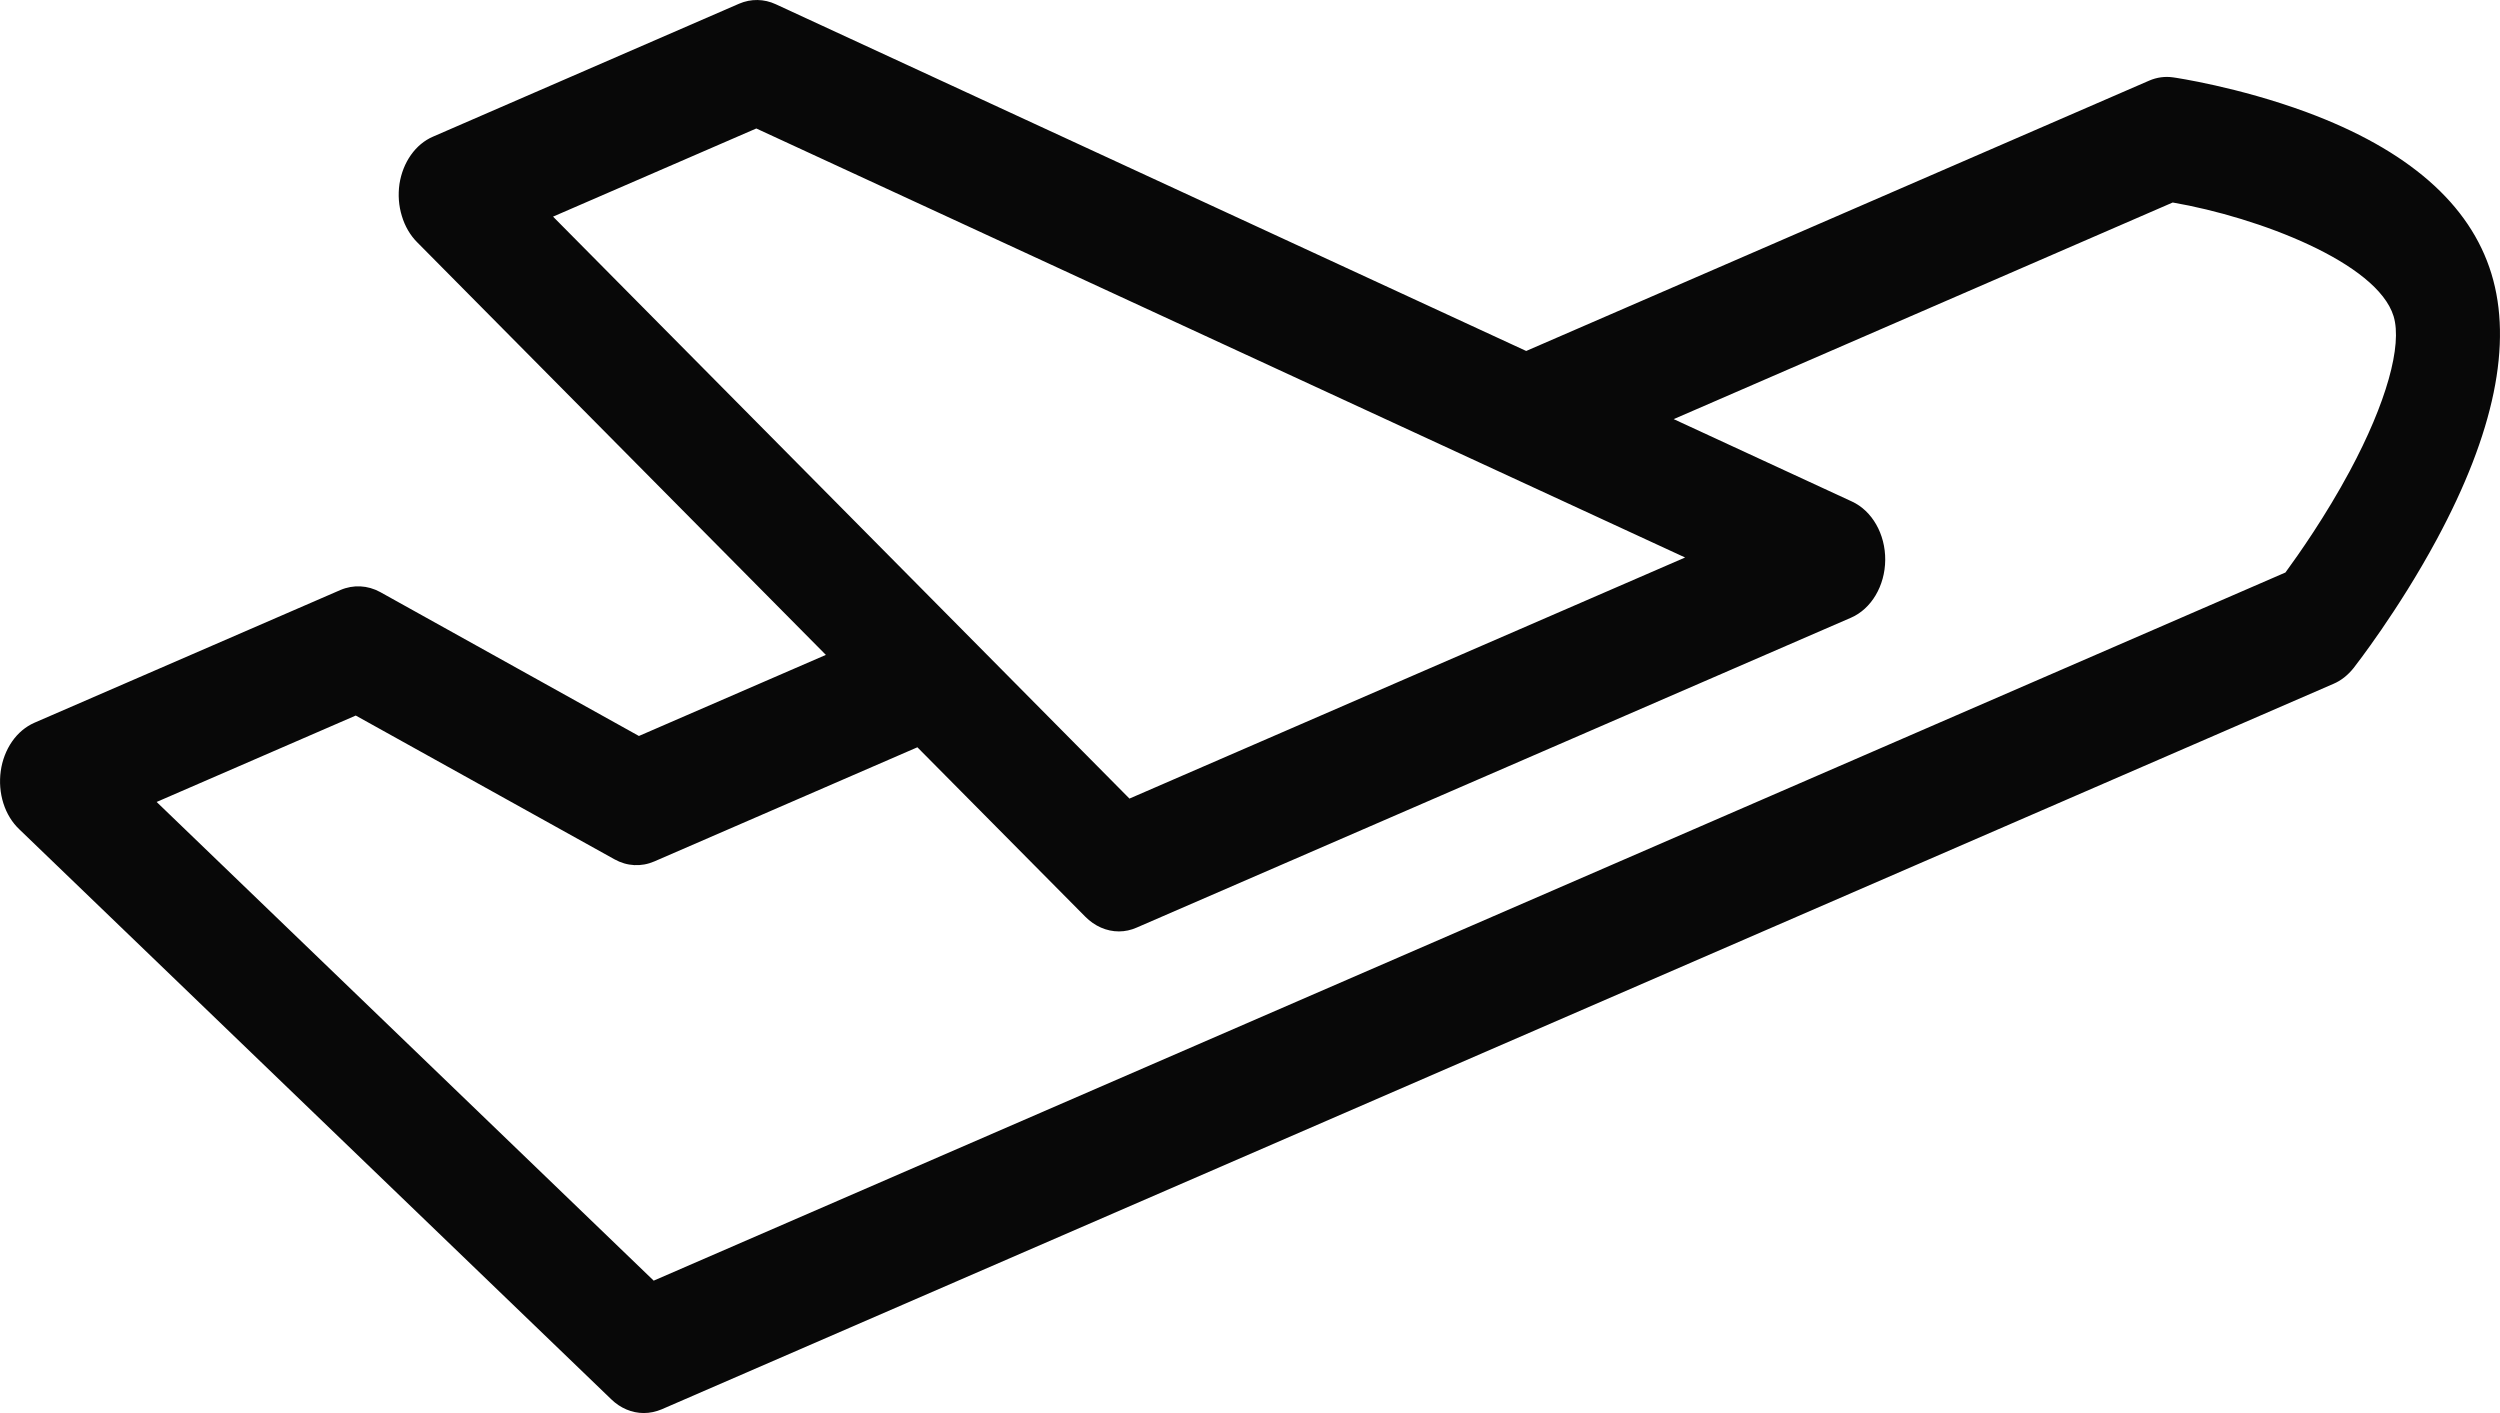<svg width="23" height="13" viewBox="0 0 23 13" fill="none" xmlns="http://www.w3.org/2000/svg">
<path d="M0.179 7.631L5.623 12.873C5.707 12.955 5.814 13 5.923 13C5.979 13 6.034 12.988 6.087 12.966L21.466 6.292C21.538 6.262 21.601 6.211 21.653 6.146C21.669 6.125 22.064 5.62 22.418 4.963C22.947 3.982 23.117 3.159 22.921 2.518C22.725 1.877 22.153 1.377 21.218 1.031C20.591 0.8 20.017 0.715 19.994 0.712C19.919 0.701 19.843 0.711 19.772 0.742L14.041 3.229L7.137 0.039C7.029 -0.011 6.909 -0.013 6.8 0.034L3.984 1.257C3.823 1.326 3.706 1.492 3.675 1.693C3.661 1.792 3.668 1.893 3.697 1.987C3.725 2.081 3.774 2.165 3.838 2.229L7.598 6.025L5.878 6.771L3.498 5.447C3.383 5.384 3.251 5.377 3.132 5.428L0.315 6.65C0.236 6.685 0.165 6.744 0.111 6.822C0.057 6.9 0.021 6.993 0.007 7.093C-0.007 7.193 0.001 7.295 0.031 7.39C0.061 7.485 0.112 7.568 0.179 7.631ZM6.958 1.182L15.503 5.129L10.391 7.347L5.088 1.993L6.958 1.182ZM3.273 6.583L5.654 7.906C5.769 7.97 5.9 7.977 6.02 7.925L8.44 6.875L9.984 8.433C10.071 8.521 10.181 8.569 10.294 8.569C10.35 8.569 10.405 8.557 10.457 8.534L17.029 5.683C17.216 5.602 17.342 5.39 17.344 5.152C17.346 4.914 17.224 4.7 17.038 4.614L15.398 3.856L19.989 1.863C20.781 2 21.87 2.417 22.021 2.909C22.103 3.178 21.953 3.71 21.619 4.332C21.396 4.748 21.146 5.103 21.026 5.267L6.014 11.782L1.441 7.378L3.273 6.583Z" fill="#080808"/>
</svg>
